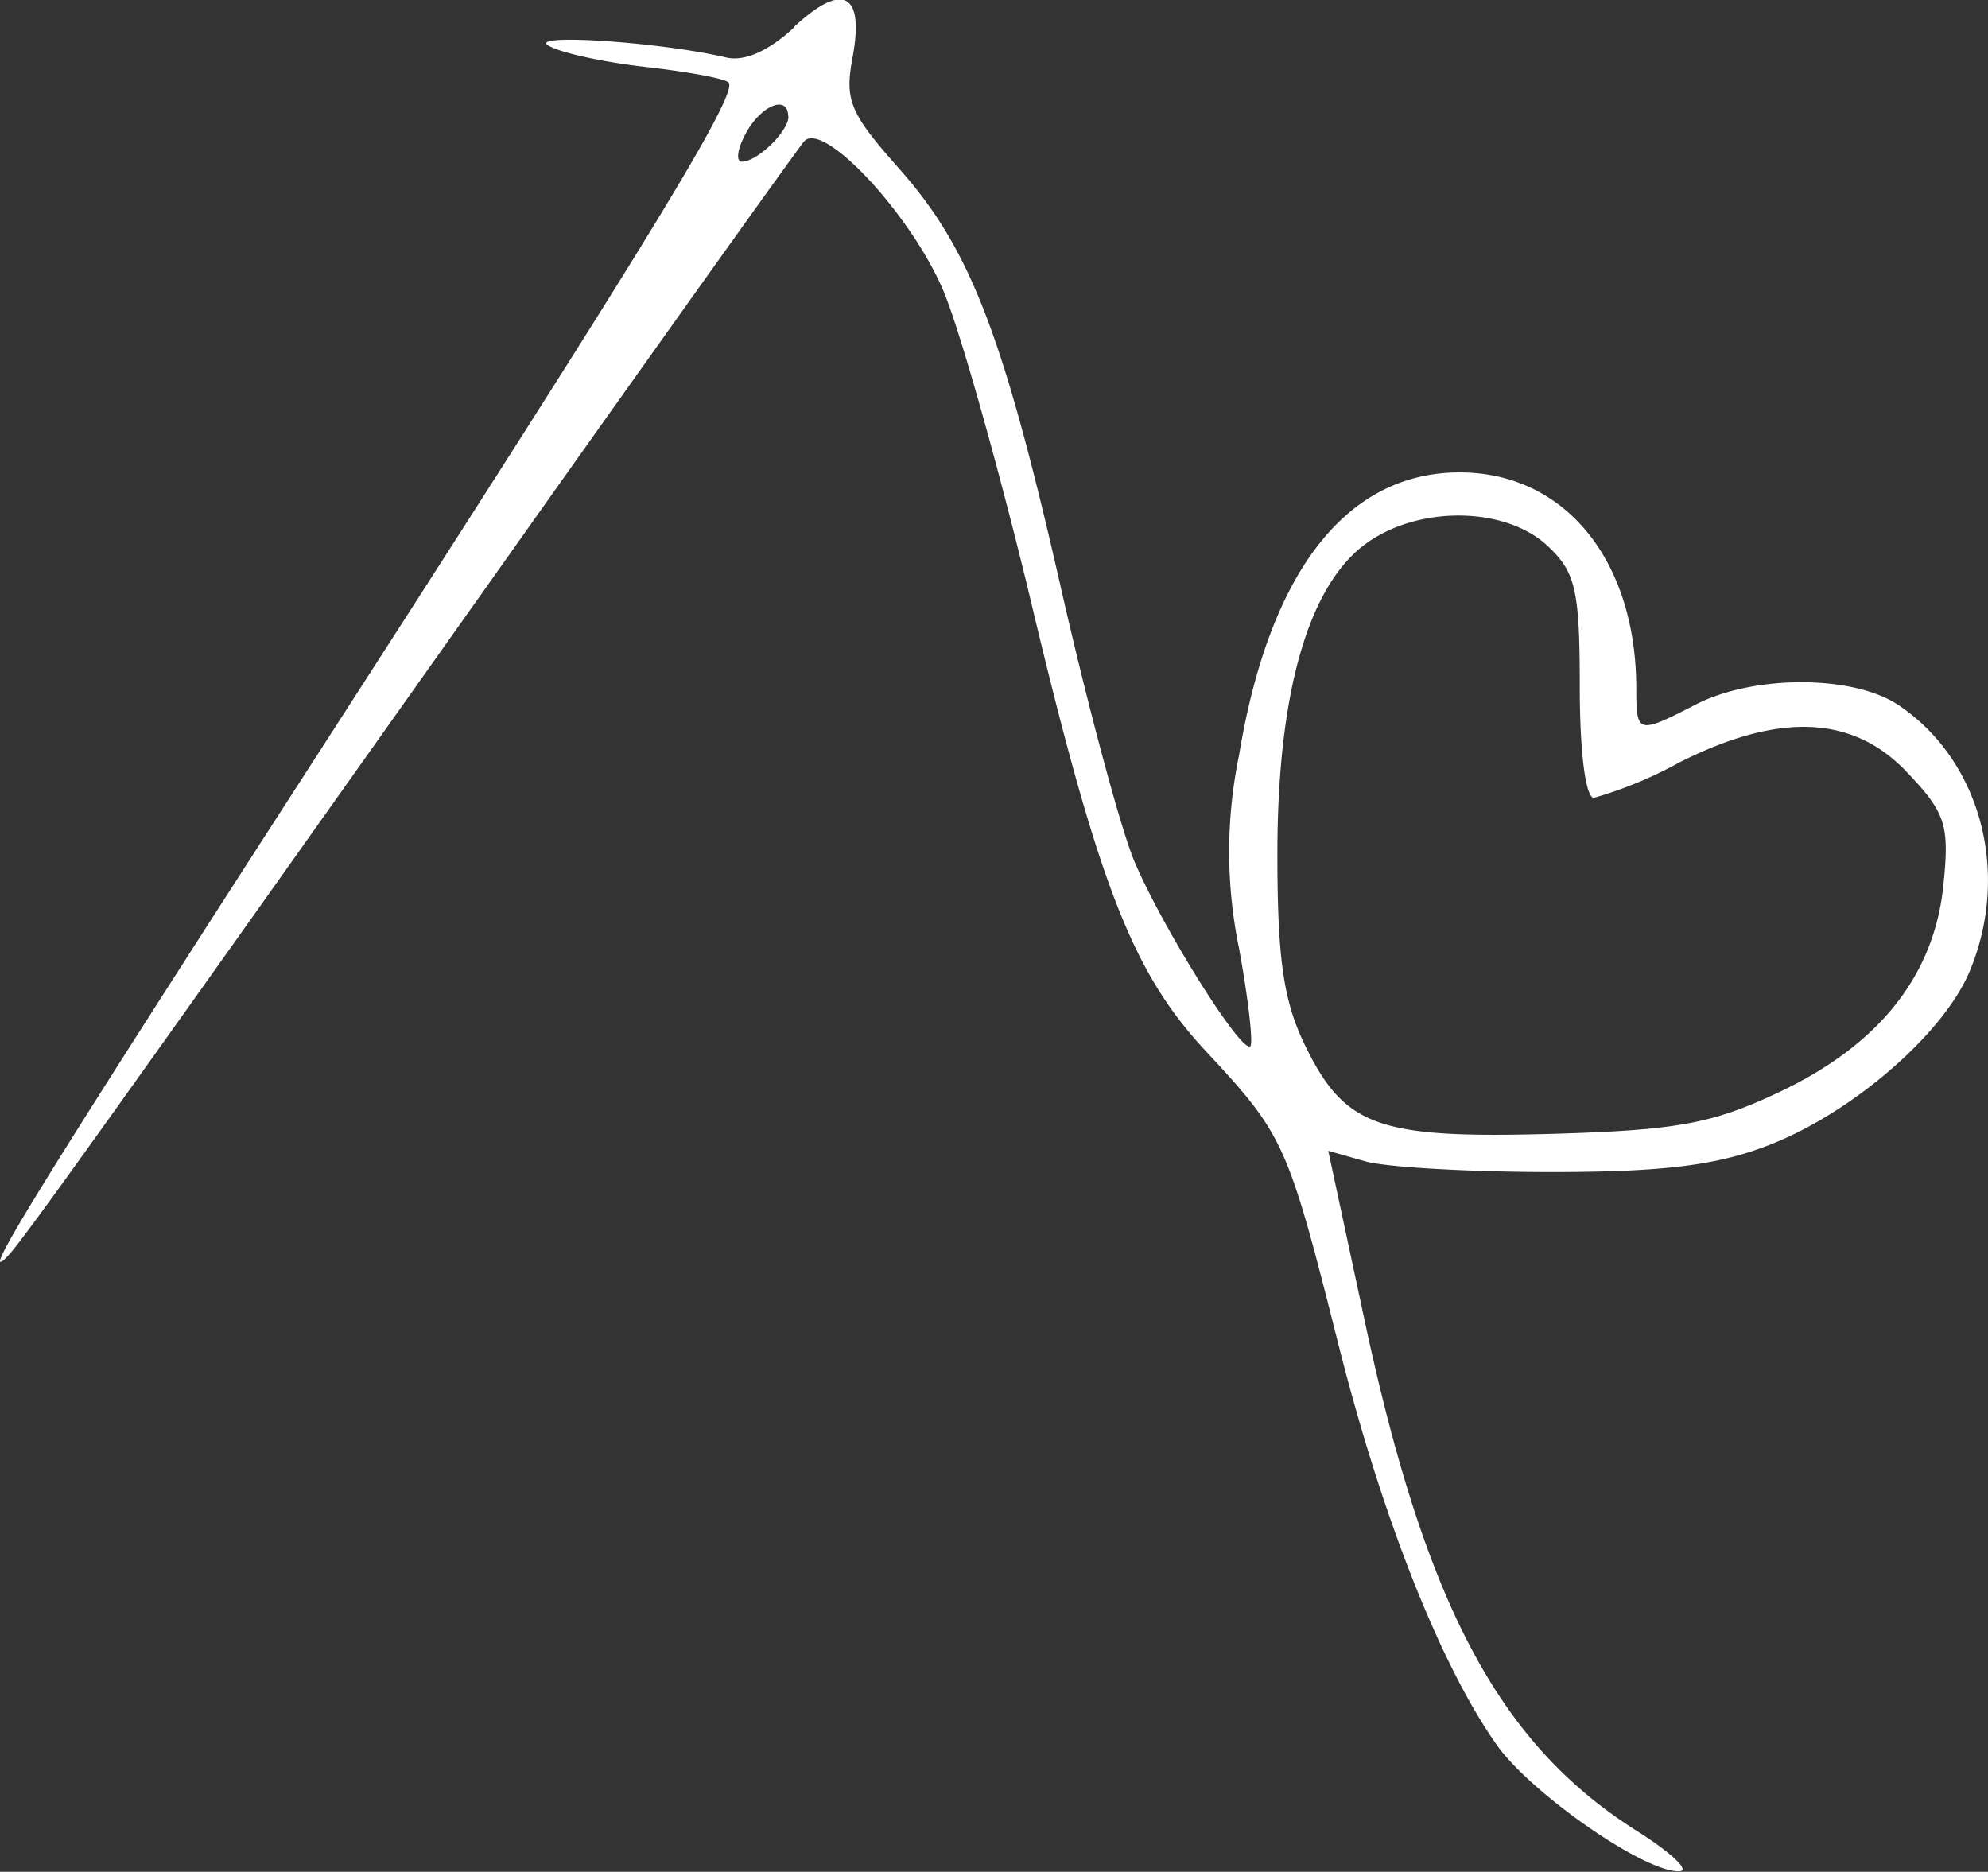 <svg xmlns="http://www.w3.org/2000/svg" viewBox="0 0 140.69 132.46"><rect x="0" y="0" width="140.69" height="132.46" fill="#333333" stroke="none"/><defs><style>.cls-1{fill:#fff;}</style></defs><g id="Layer_2" data-name="Layer 2"><g id="Layer_1-2" data-name="Layer 1"><path class="cls-1" d="M56.2,1.94c-1.8,1.67-3.52,2.43-4.8,2.13-4.6-1.09-14-1.72-12.6-.85.83.51,3.9,1.18,6.9,1.52s5.61.82,5.86,1.1c.73.77-5.84,11.5-28.86,47.2C2.76,83.94-1.66,91.1.5,88.94c1-1,6.23-8.3,38.24-53.5C48.31,21.94,56.46,10.53,56.91,10c1.33-1.49,7.5,5.1,9.82,10.5,1.14,2.65,3.81,12.1,6,21.1,5,21.1,7.39,27.18,12.62,32.8,5.52,5.93,5.78,6.5,9.36,20.7,3.1,12.3,7.25,22.78,11.23,28.4,2.41,3.4,10.43,9,12.89,8.92.83,0-.5-1.28-3-2.86-9.77-6.17-15-16.06-19.33-36.46L94,81.44l2.65.75c1.46.41,7.35.75,13.15.75,7.9,0,11.71-.47,15.4-1.91,5.9-2.29,12.34-7.87,14.19-12.29,2.93-7,.76-15-5.09-18.88-3.23-2.11-10.2-2.11-14.3,0s-4.2,2.09-4.2-1.13c0-9.1-5.07-15.3-12.5-15.3-8,0-13.46,7-15.61,20a33.77,33.77,0,0,0,0,13.7c.66,3.6,1,6.68.8,6.9-.6.59-6.24-8.4-8.22-13.1-.93-2.21-3.16-10.5-5-18.5C71.07,23.84,68.73,17.71,63.69,12c-3.55-4-3.92-4.88-3.36-7.9.86-4.6-.67-5.41-4.13-2.2Zm-.4,6.3c0,1.06-2.2,3.2-3.3,3.2-.44,0-.32-.9.28-2,1.08-2,3-2.77,3-1.2Zm53.7,30.37c2,1.87,2.3,3.08,2.3,10,0,4.7.42,7.85,1,7.85a29,29,0,0,0,6-2.48c7.1-3.6,12.34-3.38,16.17.68,2.71,2.86,3,3.7,2.57,7.9C136.92,69,133,73.94,125.9,77.29c-4.75,2.24-7.2,2.69-16.1,2.95-12.3.34-14.64-.5-17.46-6.3-1.51-3.12-1.94-6.1-1.94-13.5,0-11.3,2.15-18.9,6.2-21.92,3.7-2.75,9.88-2.71,12.9.09Z"/></g></g></svg>